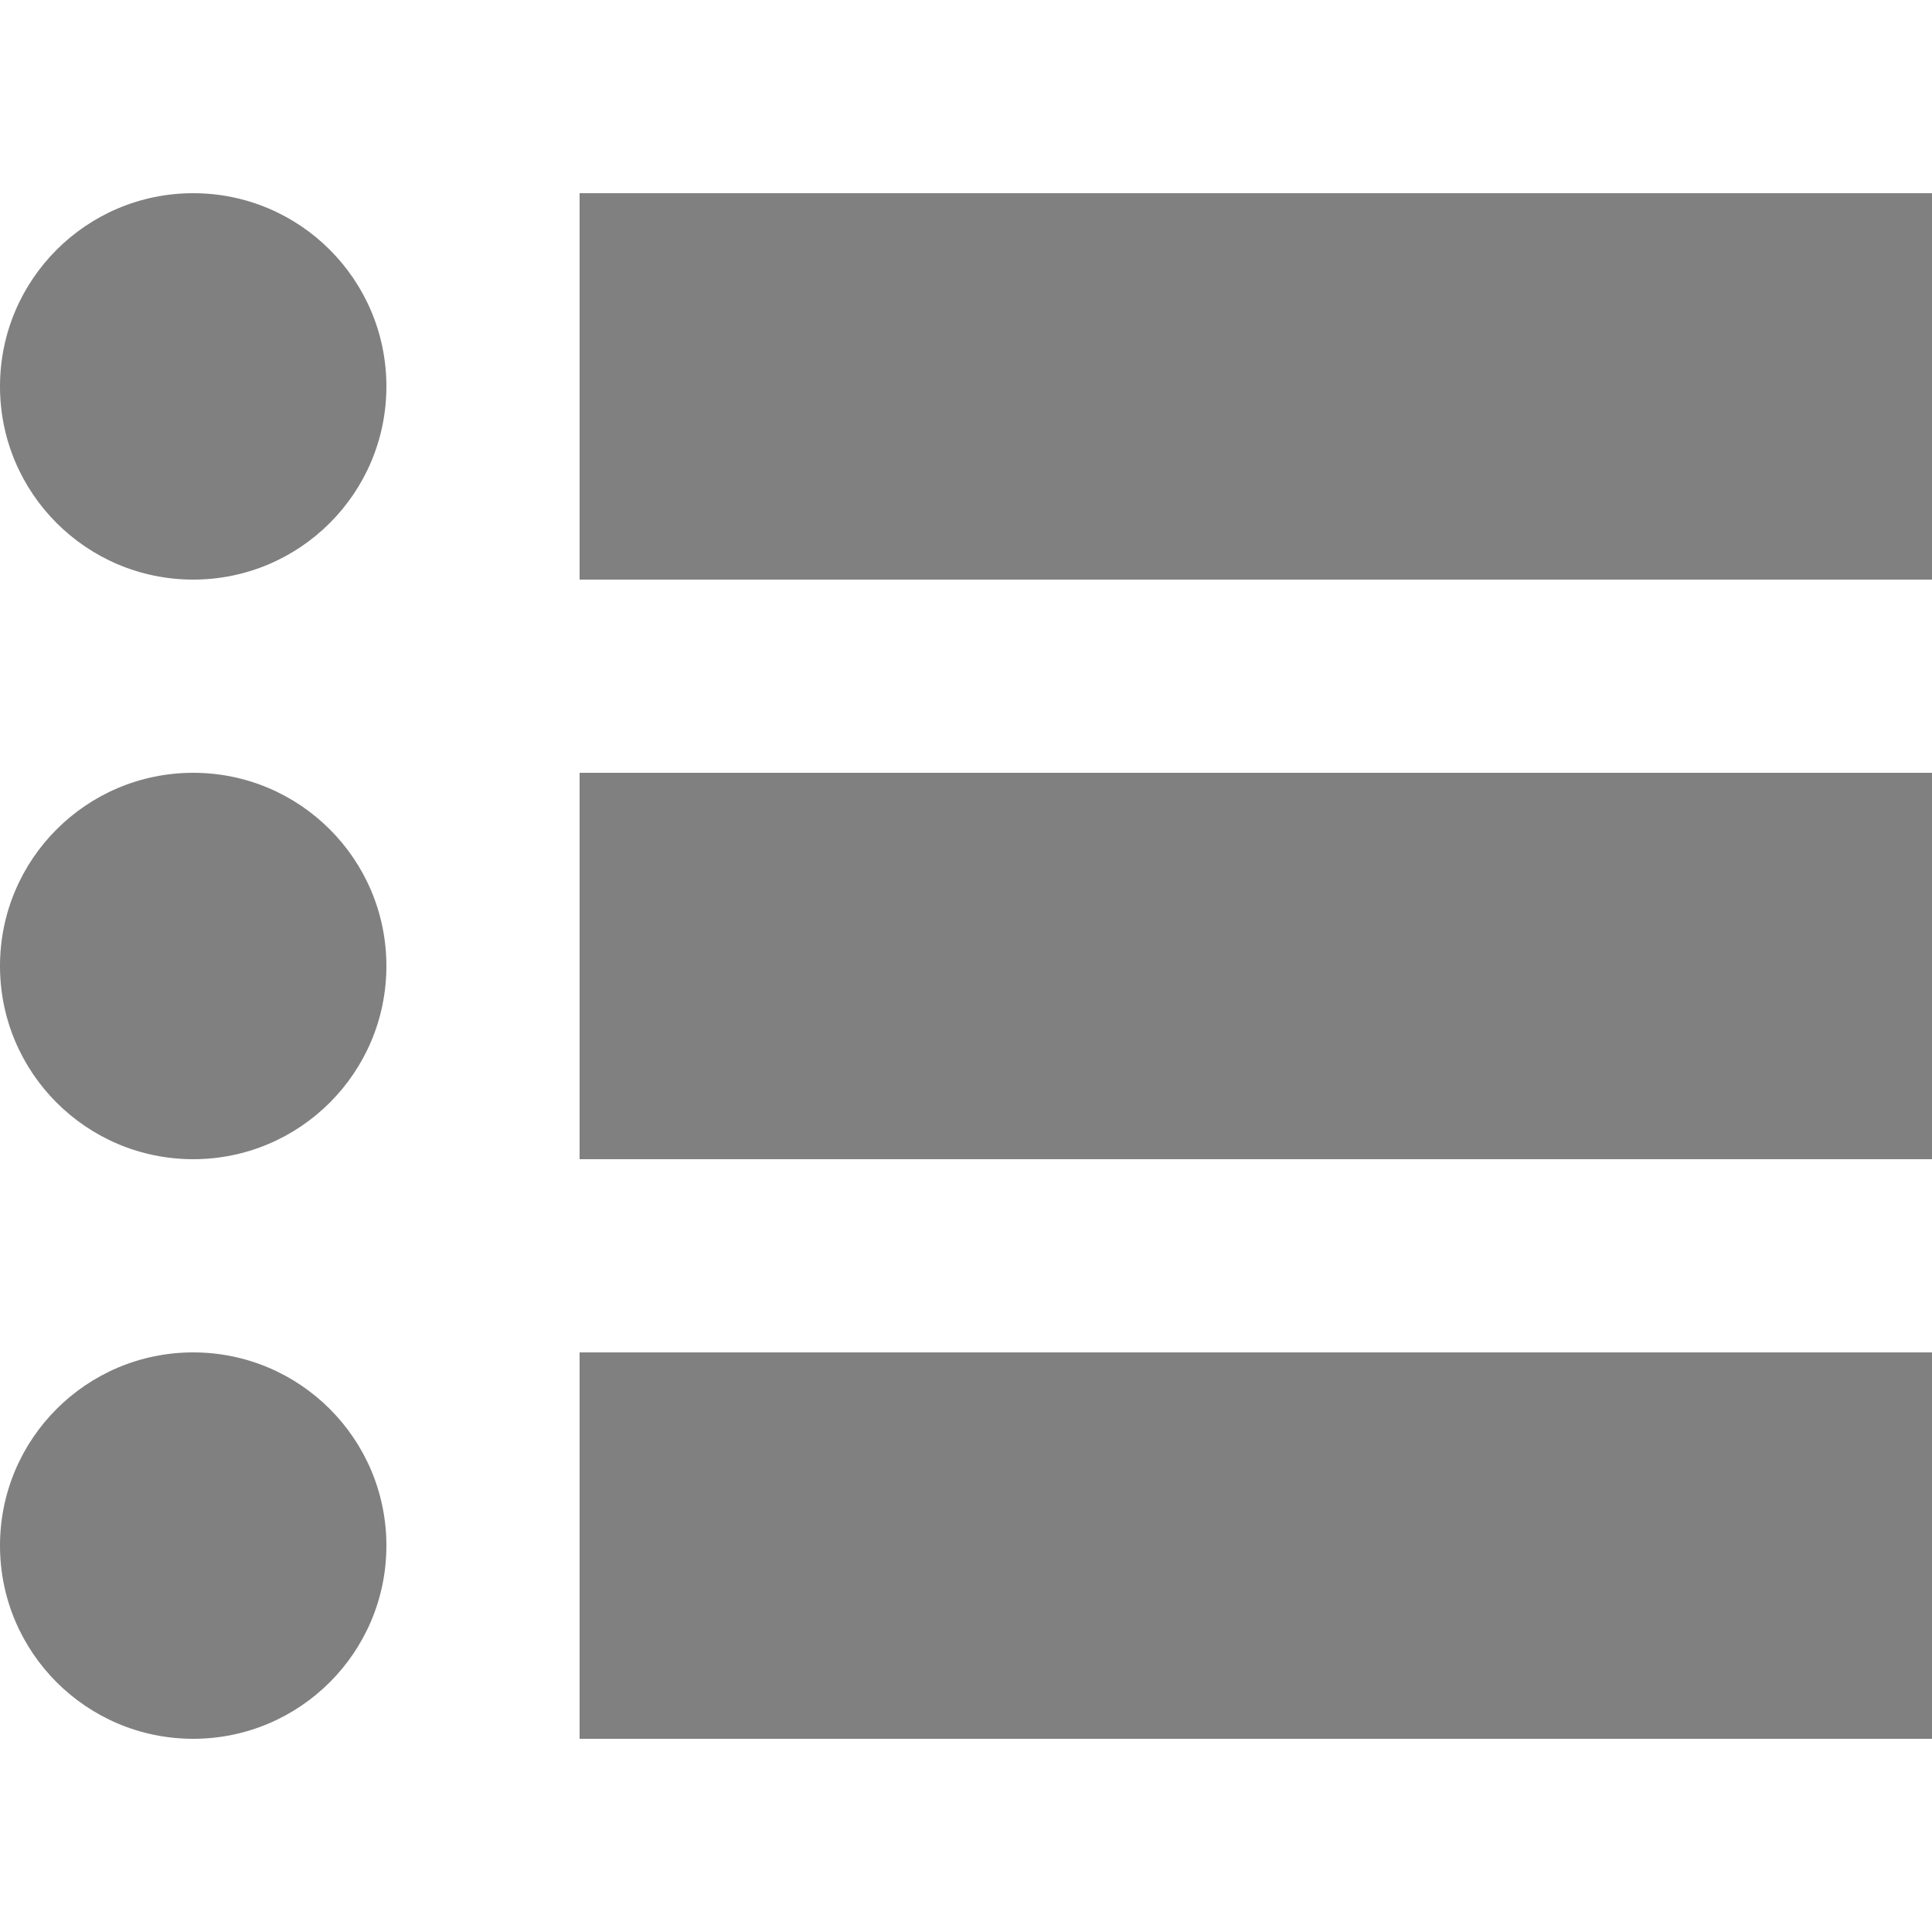 <?xml version="1.0" encoding="utf-8"?>
<svg xmlns="http://www.w3.org/2000/svg" xmlns:xlink="http://www.w3.org/1999/xlink" viewBox="0 0 16 16">
  <rect x="4.8" y="6.4" fill="#808080" width="11.2" height="3.2"/>
  <rect x="4.8" y="11.2" fill="#808080" width="11.2" height="3.2"/>
  <rect x="4.8" y="1.6" fill="#808080" width="11.2" height="3.2"/>
  <circle fill="#808080" cx="1.6" cy="3.2" r="1.6"/>
  <circle fill="#808080" cx="1.6" cy="8" r="1.6"/>
  <circle fill="#808080" cx="1.6" cy="12.8" r="1.6"/>
</svg>
